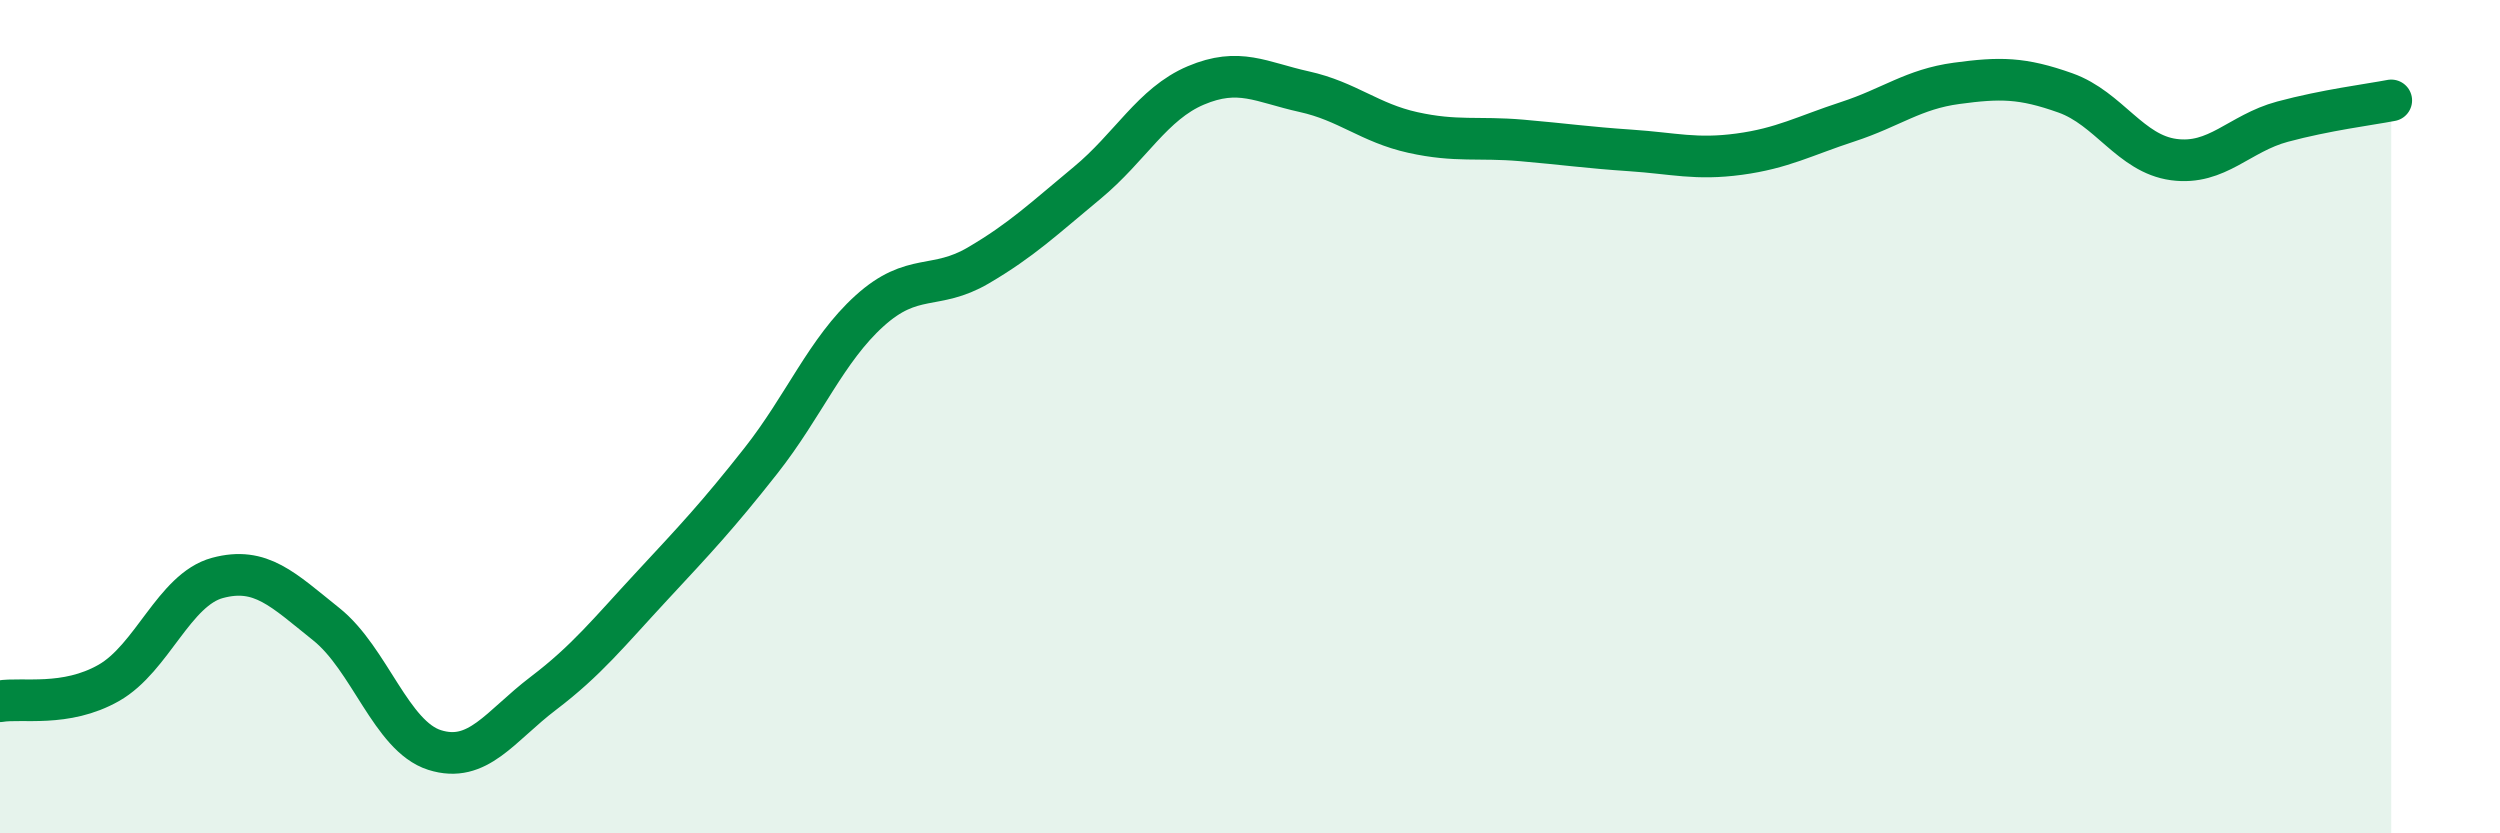 
    <svg width="60" height="20" viewBox="0 0 60 20" xmlns="http://www.w3.org/2000/svg">
      <path
        d="M 0,16.83 C 0.52,16.74 1.57,16.98 2.61,16.39 C 3.65,15.8 4.18,14.15 5.22,13.87 C 6.26,13.59 6.79,14.15 7.83,14.98 C 8.87,15.81 9.39,17.67 10.43,18 C 11.47,18.33 12,17.43 13.04,16.64 C 14.08,15.85 14.61,15.18 15.65,14.06 C 16.69,12.94 17.22,12.38 18.26,11.06 C 19.3,9.74 19.83,8.4 20.87,7.46 C 21.91,6.52 22.44,6.98 23.48,6.37 C 24.52,5.76 25.05,5.25 26.09,4.39 C 27.13,3.53 27.66,2.49 28.7,2.05 C 29.74,1.61 30.26,1.97 31.3,2.2 C 32.34,2.43 32.87,2.95 33.91,3.18 C 34.95,3.41 35.48,3.28 36.52,3.37 C 37.56,3.46 38.09,3.54 39.13,3.61 C 40.17,3.68 40.7,3.84 41.74,3.7 C 42.78,3.56 43.31,3.26 44.35,2.92 C 45.39,2.58 45.92,2.14 46.96,2 C 48,1.86 48.53,1.86 49.57,2.23 C 50.61,2.6 51.13,3.69 52.17,3.83 C 53.21,3.97 53.74,3.2 54.78,2.92 C 55.82,2.64 56.87,2.51 57.39,2.41L57.39 20L0 20Z"
        fill="#008740"
        opacity="0.1"
        stroke-linecap="round"
        stroke-linejoin="round"
      />
      <path
        d="M 0,16.83 C 0.52,16.74 1.57,16.98 2.61,16.39 C 3.65,15.8 4.18,14.15 5.22,13.87 C 6.26,13.59 6.79,14.15 7.83,14.98 C 8.87,15.81 9.39,17.67 10.43,18 C 11.47,18.33 12,17.43 13.04,16.64 C 14.08,15.85 14.61,15.18 15.65,14.06 C 16.69,12.94 17.22,12.38 18.26,11.06 C 19.3,9.74 19.83,8.4 20.87,7.46 C 21.91,6.52 22.44,6.98 23.48,6.37 C 24.52,5.76 25.05,5.25 26.09,4.39 C 27.13,3.53 27.66,2.49 28.7,2.05 C 29.74,1.61 30.26,1.97 31.3,2.2 C 32.34,2.43 32.87,2.95 33.91,3.18 C 34.95,3.41 35.48,3.28 36.52,3.37 C 37.56,3.46 38.09,3.54 39.13,3.61 C 40.17,3.68 40.7,3.84 41.74,3.7 C 42.78,3.56 43.31,3.26 44.35,2.92 C 45.39,2.58 45.92,2.14 46.96,2 C 48,1.86 48.53,1.86 49.57,2.23 C 50.61,2.6 51.13,3.69 52.17,3.83 C 53.21,3.97 53.74,3.2 54.78,2.92 C 55.82,2.64 56.87,2.51 57.39,2.41"
        stroke="#008740"
        stroke-width="1"
        fill="none"
        stroke-linecap="round"
        stroke-linejoin="round"
      />
    </svg>
  